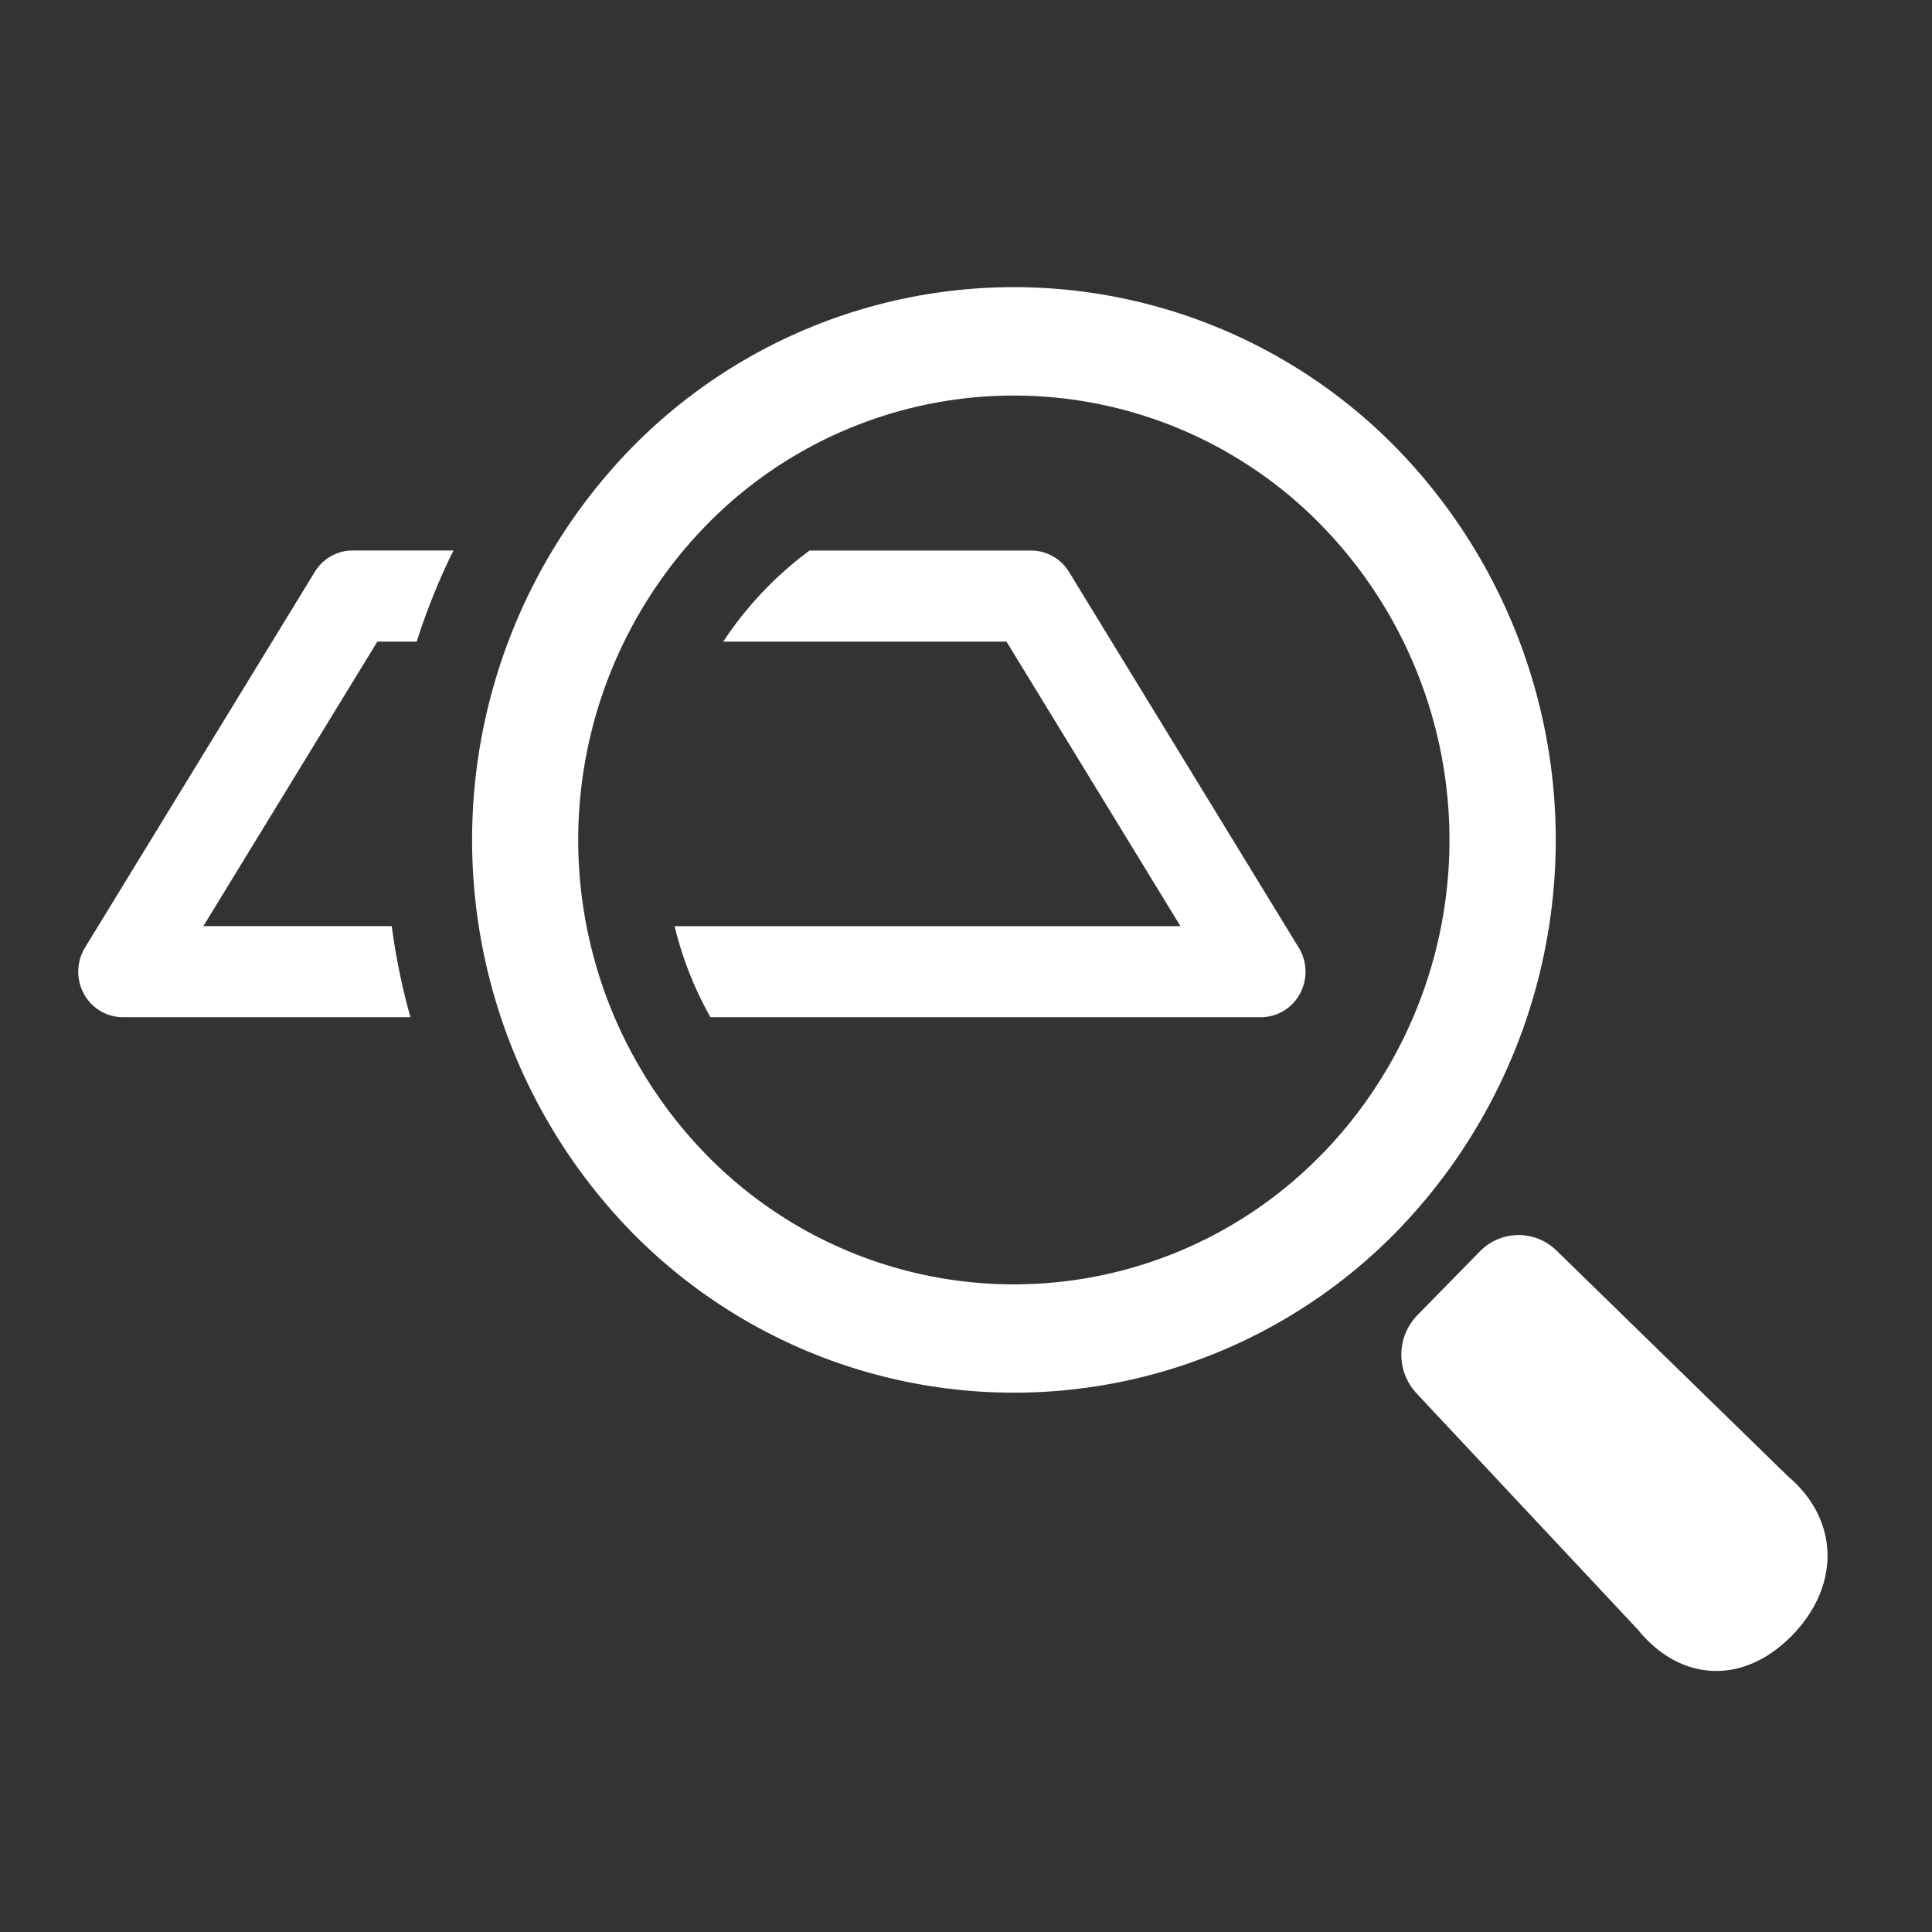 <svg xmlns="http://www.w3.org/2000/svg" width="100" height="100" viewBox="0 0 100 100">
  <rect x="0" y="0" width="100" height="100" fill="#333333" stroke="none"/>
  <defs>
    <style>
      .cls-1 {
        fill: #fff;
        fill-rule: evenodd;
      }
    </style>
  </defs>
  <path id="シェイプ_61" data-name="シェイプ 61" class="cls-1" d="M72.32,23.232a27.7,27.7,0,0,0-39.679,0,29.069,29.069,0,0,0,0,40.483,27.7,27.7,0,0,0,39.679,0A29.07,29.07,0,0,0,72.32,23.232Zm-3.9,36.509a22.236,22.236,0,0,1-31.888,0,23.333,23.333,0,0,1,0-32.53,22.233,22.233,0,0,1,31.886,0A23.335,23.335,0,0,1,68.425,59.741Zm-1.2-10.693L55.335,29.606a2.3,2.3,0,0,0-1.96-1.109H41.9a18.567,18.567,0,0,0-4.464,4.713h14.66L61.1,47.938H34.916a18.435,18.435,0,0,0,1.856,4.713H65.263a2.3,2.3,0,0,0,2.02-1.213A2.4,2.4,0,0,0,67.223,49.047ZM16.29,29.606L4.4,49.047a2.4,2.4,0,0,0-.06,2.39,2.3,2.3,0,0,0,2.02,1.213H21.245a33.526,33.526,0,0,1-.968-4.713H10.525L19.531,33.21h2.038q0.356-1.119.791-2.217,0.506-1.276,1.112-2.5H18.249A2.3,2.3,0,0,0,16.29,29.606ZM92.553,76.421L80.586,64.75a2.8,2.8,0,0,0-3.993.028l-3.229,3.294a2.936,2.936,0,0,0-.023,4.07L84.778,84.351c2.2,2.714,5.457,2.874,7.971.308S95.211,78.668,92.553,76.421Z"/>
</svg>
